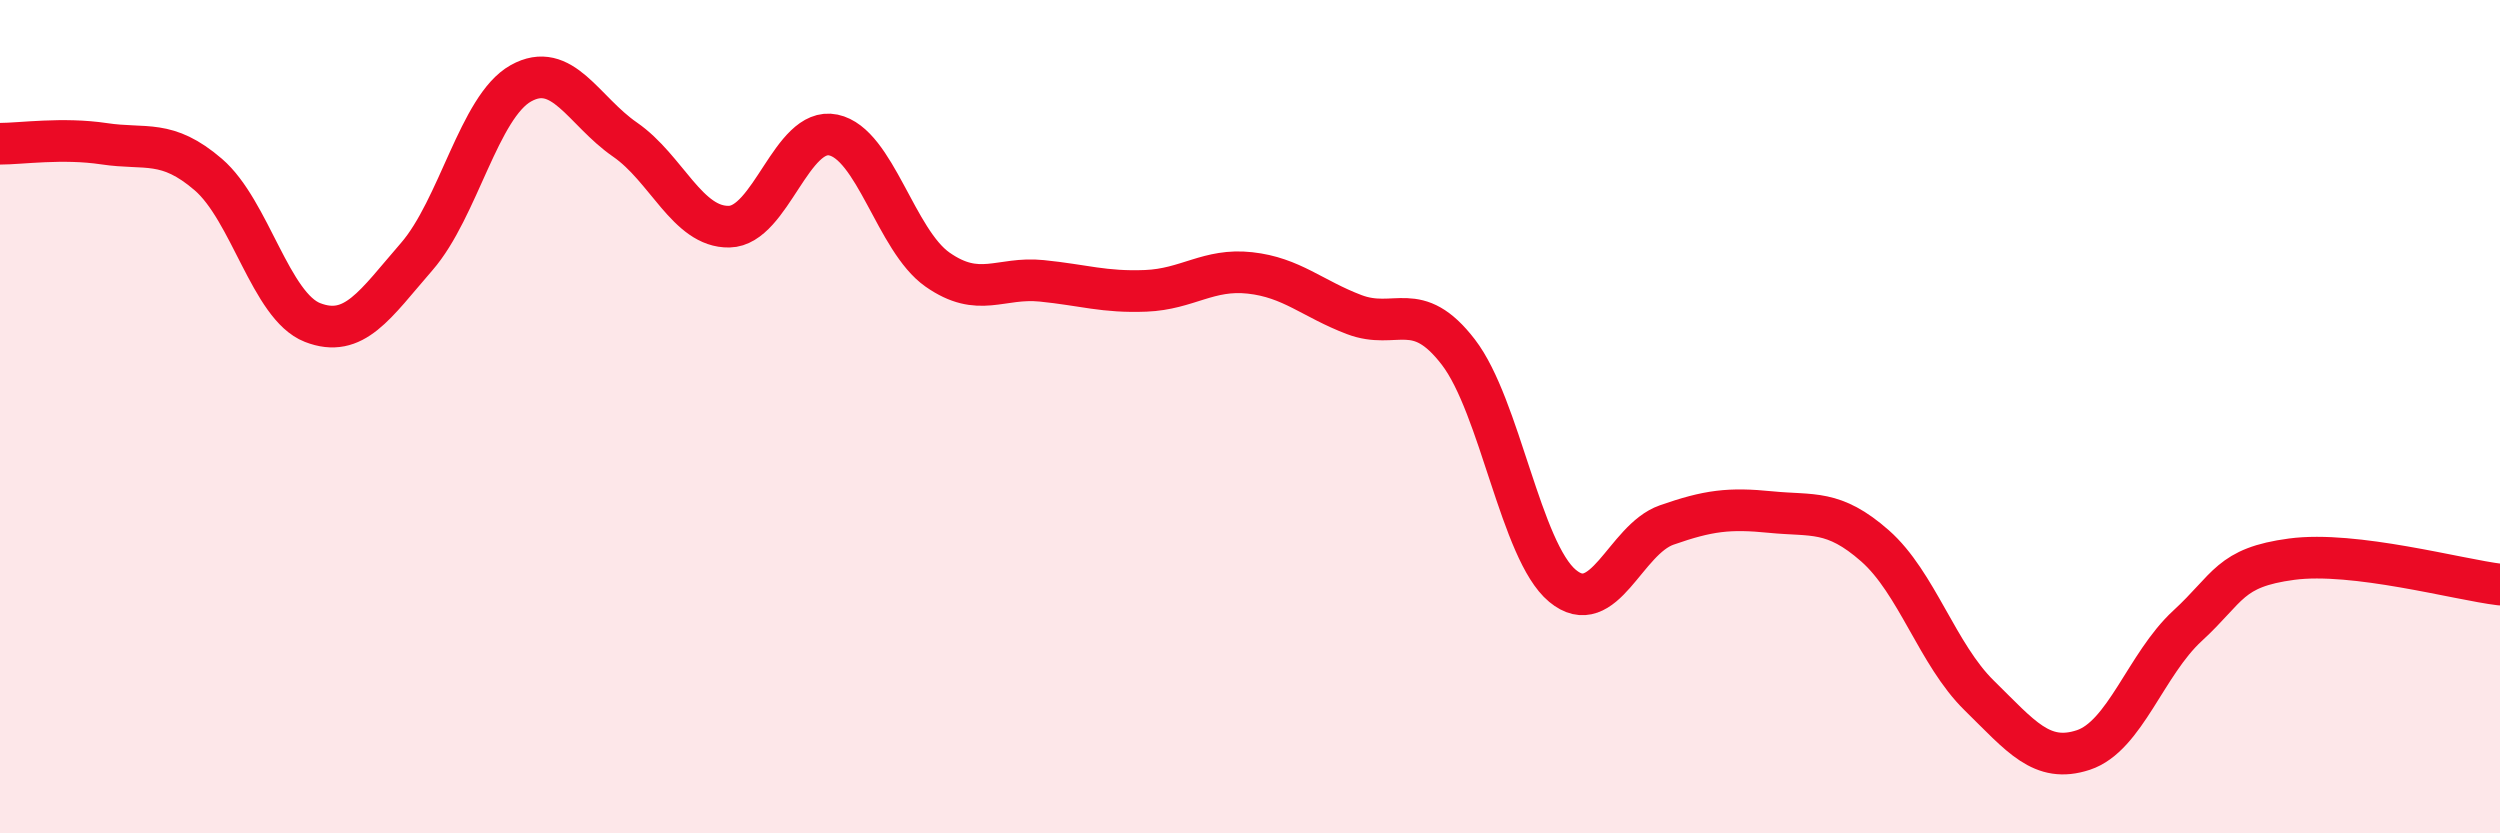 
    <svg width="60" height="20" viewBox="0 0 60 20" xmlns="http://www.w3.org/2000/svg">
      <path
        d="M 0,3.45 C 0.5,3.45 1.5,3.3 2.5,3.45 C 3.5,3.6 4,3.33 5,4.19 C 6,5.05 6.5,7.35 7.5,7.74 C 8.5,8.13 9,7.31 10,6.16 C 11,5.01 11.5,2.56 12.5,2 C 13.5,1.44 14,2.66 15,3.35 C 16,4.04 16.5,5.46 17.5,5.44 C 18.5,5.42 19,3.03 20,3.24 C 21,3.45 21.5,5.77 22.5,6.47 C 23.5,7.17 24,6.64 25,6.74 C 26,6.84 26.5,7.02 27.5,6.98 C 28.5,6.94 29,6.44 30,6.55 C 31,6.66 31.5,7.17 32.5,7.55 C 33.5,7.93 34,7.15 35,8.45 C 36,9.75 36.5,13.23 37.5,14.06 C 38.5,14.89 39,12.95 40,12.6 C 41,12.25 41.5,12.19 42.5,12.29 C 43.5,12.39 44,12.22 45,13.1 C 46,13.98 46.5,15.71 47.5,16.69 C 48.5,17.67 49,18.33 50,18 C 51,17.67 51.5,15.94 52.5,15.02 C 53.5,14.1 53.5,13.62 55,13.42 C 56.5,13.22 59,13.91 60,14.03L60 20L0 20Z"
        fill="#EB0A25"
        opacity="0.1"
        stroke-linecap="round"
        stroke-linejoin="round"
      />
      <path
        d="M 0,3.45 C 0.5,3.45 1.5,3.3 2.5,3.45 C 3.5,3.6 4,3.33 5,4.19 C 6,5.05 6.5,7.35 7.5,7.74 C 8.5,8.13 9,7.31 10,6.16 C 11,5.01 11.5,2.56 12.5,2 C 13.5,1.44 14,2.66 15,3.35 C 16,4.04 16.5,5.46 17.5,5.44 C 18.5,5.42 19,3.03 20,3.24 C 21,3.45 21.5,5.77 22.5,6.47 C 23.5,7.17 24,6.64 25,6.74 C 26,6.84 26.5,7.02 27.5,6.98 C 28.5,6.94 29,6.44 30,6.55 C 31,6.66 31.5,7.17 32.5,7.55 C 33.5,7.93 34,7.15 35,8.45 C 36,9.75 36.5,13.23 37.5,14.06 C 38.5,14.89 39,12.95 40,12.6 C 41,12.25 41.5,12.19 42.5,12.29 C 43.5,12.39 44,12.22 45,13.1 C 46,13.98 46.5,15.71 47.5,16.69 C 48.5,17.67 49,18.33 50,18 C 51,17.67 51.5,15.94 52.5,15.02 C 53.5,14.1 53.5,13.62 55,13.42 C 56.5,13.22 59,13.91 60,14.03"
        stroke="#EB0A25"
        stroke-width="1"
        fill="none"
        stroke-linecap="round"
        stroke-linejoin="round"
      />
    </svg>
  
